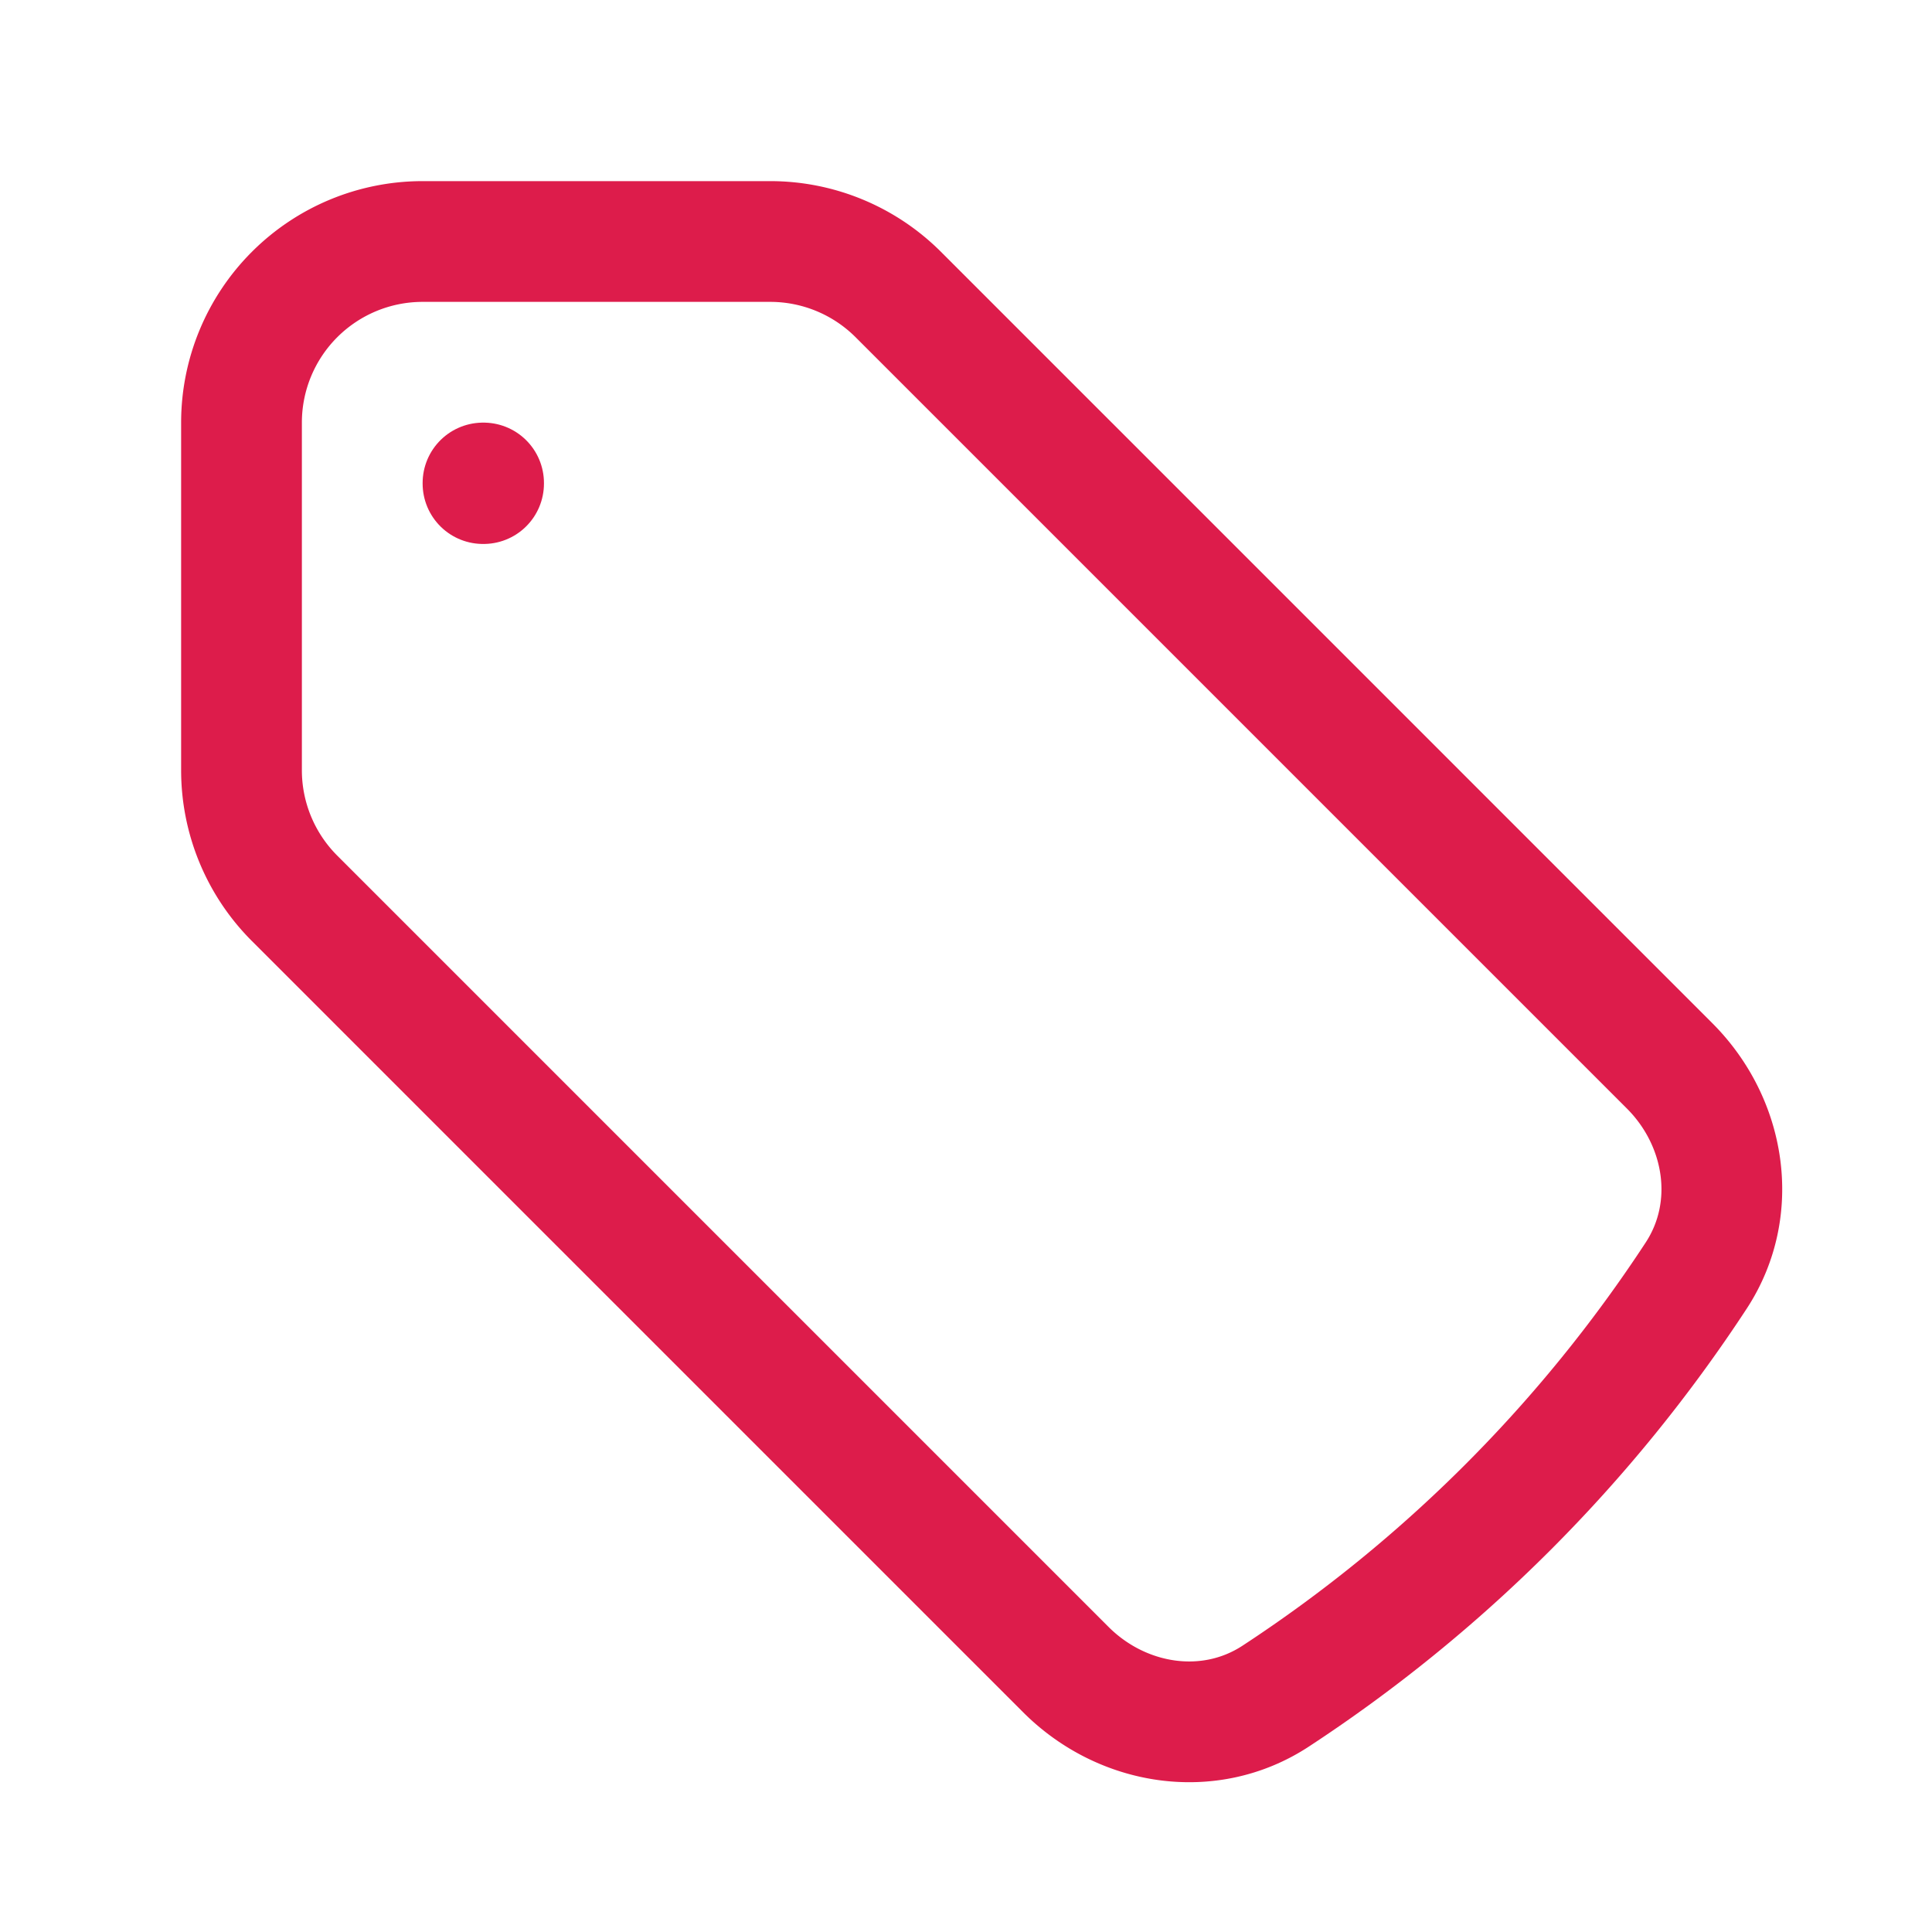 <svg xmlns="http://www.w3.org/2000/svg" viewBox="0 0 40 40" fill="none">
  <path stroke="#dd1c4b" stroke-linecap="round" stroke-linejoin="round" stroke-width="2.5" d="M15.947 5H8.75A3.75 3.75 0 005 8.75v7.197a3.75 3.75 0 001.098 2.651l15.969 15.969c1.164 1.164 2.966 1.453 4.344.55a30.164 30.164 0 008.706-8.706c.903-1.378.614-3.18-.55-4.344L18.598 6.098A3.75 3.75 0 0015.947 5z"/>
  <path stroke="#dd1c4b" stroke-linecap="round" stroke-linejoin="round" stroke-width="2.5" d="M10 10h.012v.012H10V10z"/>
</svg>